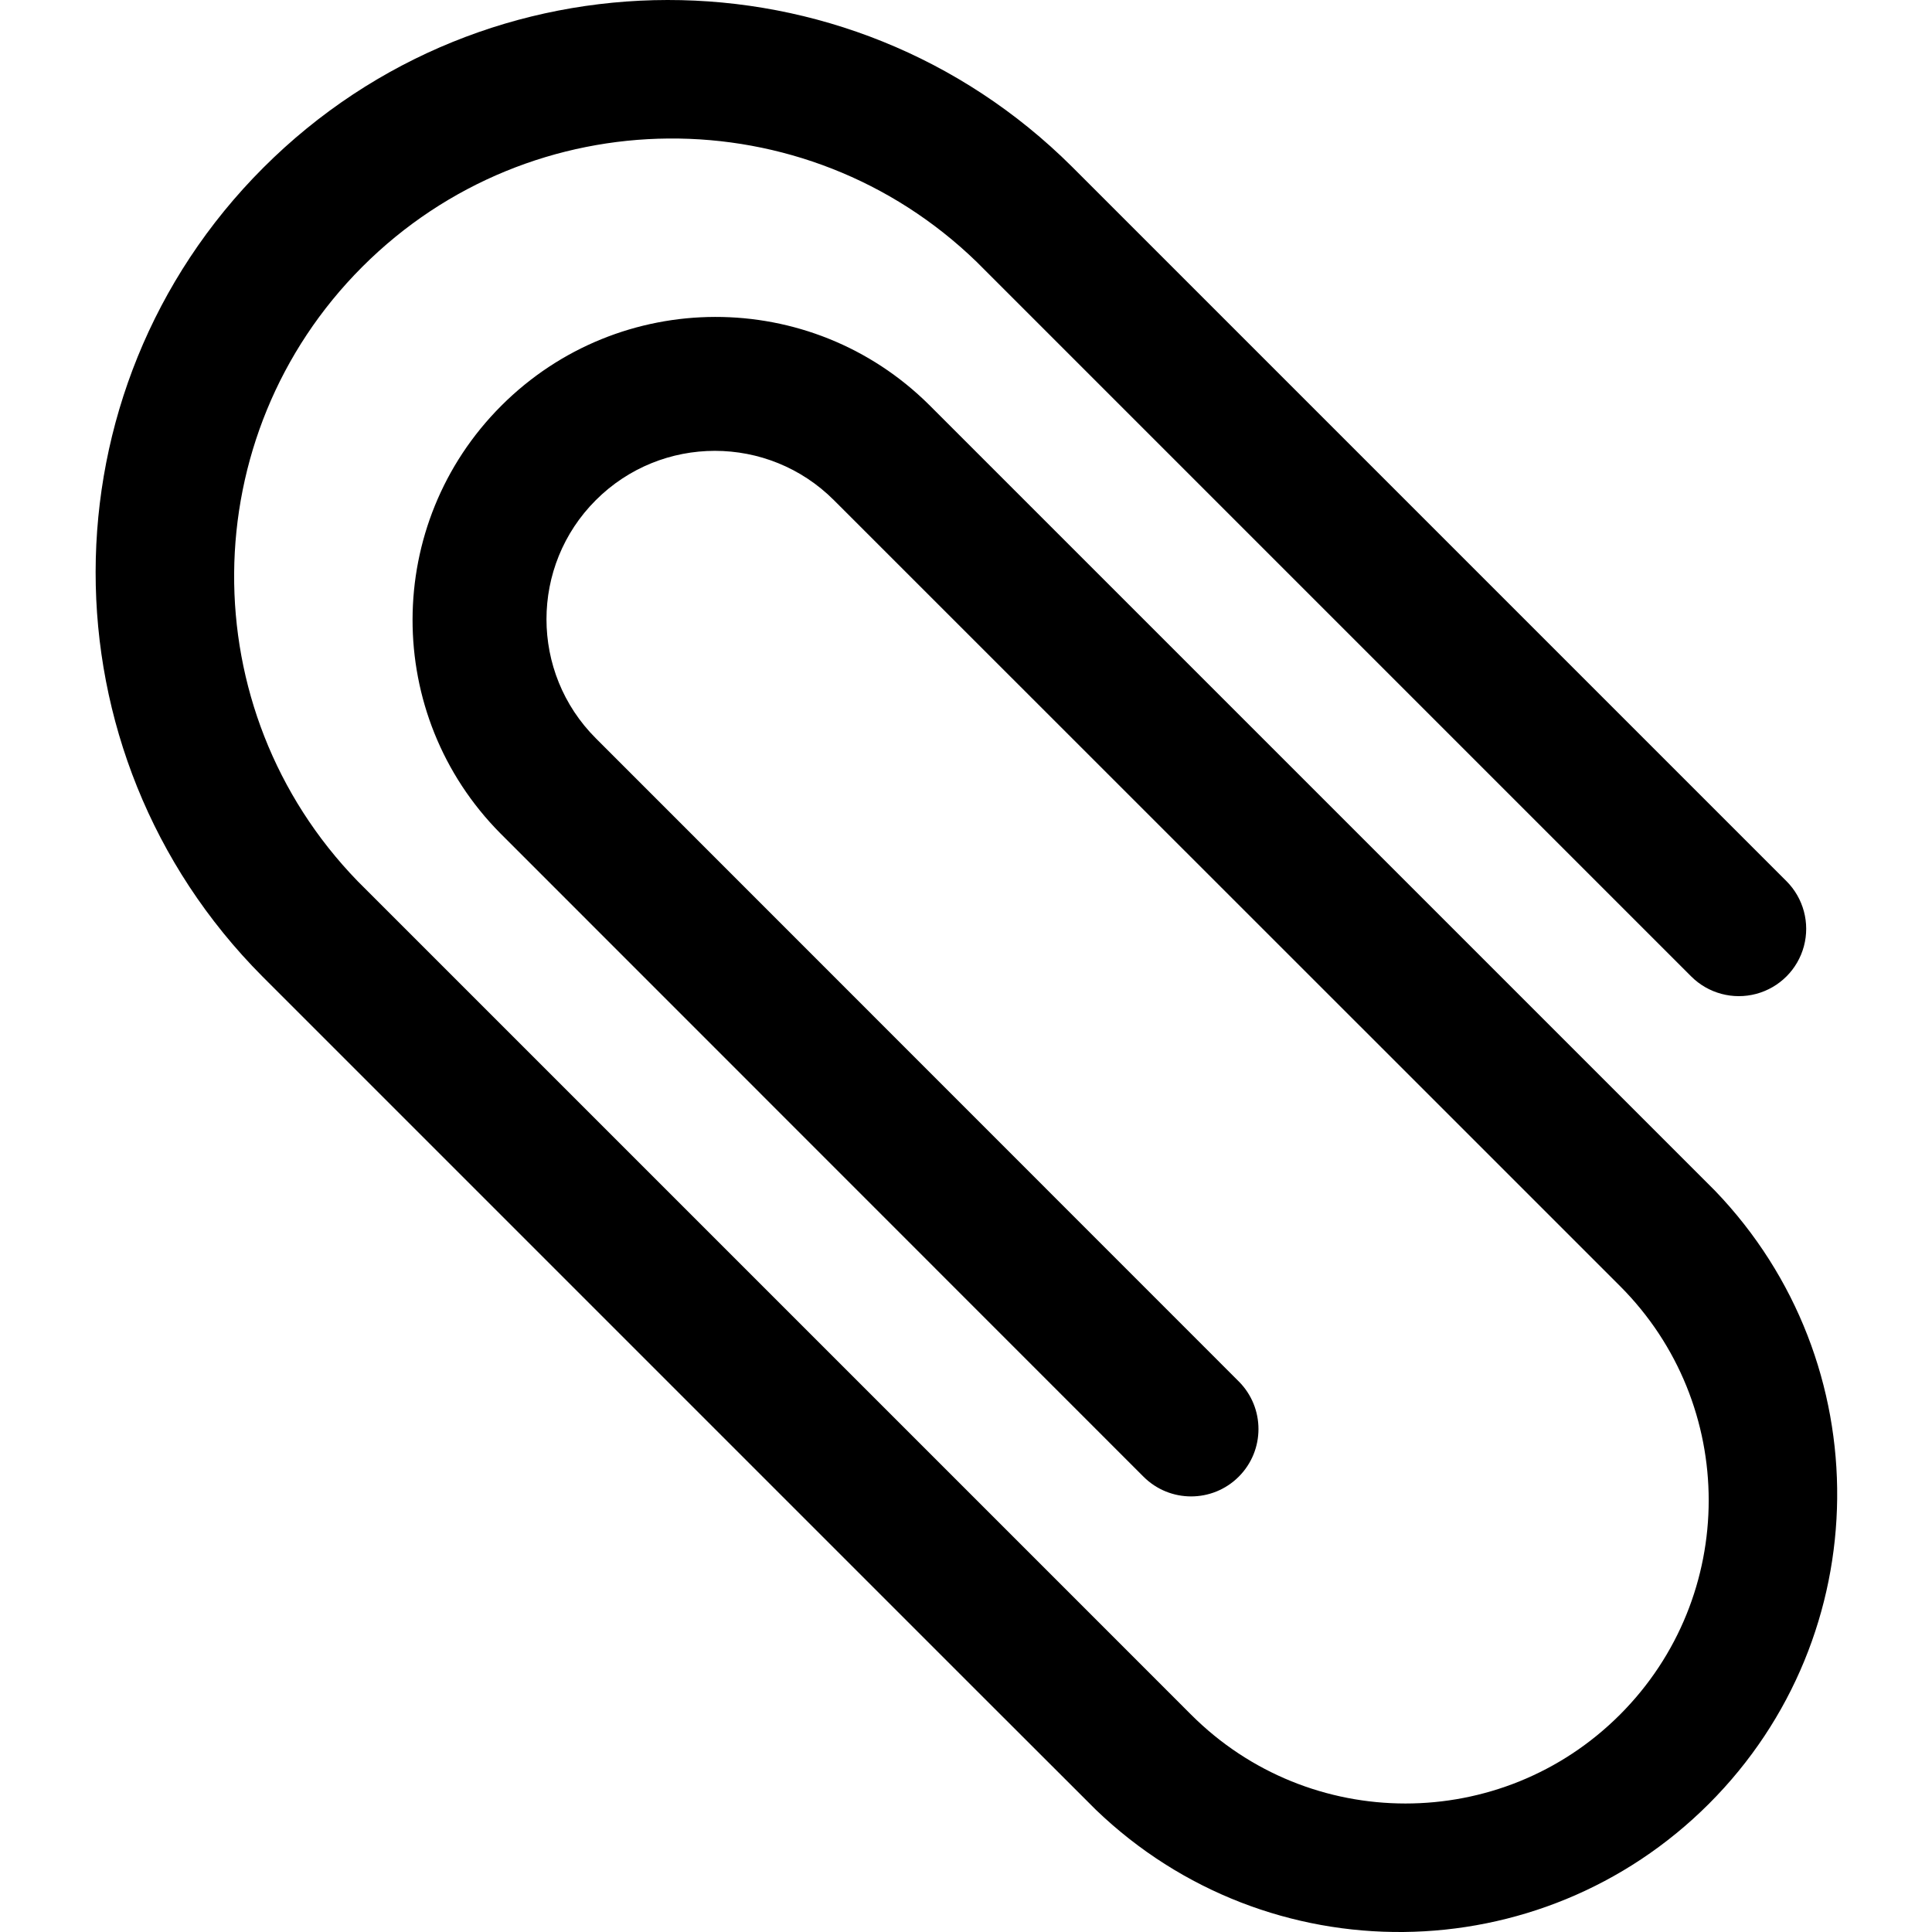<svg height="510pt" viewBox="-25 0 510 510.257" width="510pt" xmlns="http://www.w3.org/2000/svg"><path d="m427.828 314.484-37.738-37.738-169.816-169.809c-31.297-31.062-81.816-30.969-112.996.211-31.18 31.18-31.273 81.699-.211 112.996l169.809 169.859c6.945 6.949 18.211 6.949 25.16 0 6.945-6.949 6.945-18.211 0-25.16l-169.809-169.859c-17.367-17.367-17.367-45.52 0-62.887 17.367-17.367 45.52-17.367 62.887 0l169.859 169.809 37.738 37.734c31.266 31.277 31.254 81.977-.02 113.238-31.277 31.262-81.973 31.254-113.238-.023l-31.441-31.453-176.102-176.102-12.582-12.578c-43.977-45.352-43.418-117.602 1.25-162.273 44.672-44.668 116.922-45.227 162.273-1.25l188.68 188.684c4.496 4.492 11.047 6.246 17.184 4.602 6.141-1.645 10.938-6.438 12.582-12.578s-.113-12.688-4.605-17.184l-188.68-188.68c-59.09-58.82-154.641-58.711-213.594.246-58.957 58.953-59.066 154.504-.246 213.594l188.68 188.68 31.488 31.453c45.41 43.617 117.375 42.891 161.891-1.641 44.52-44.527 45.227-116.492 1.598-161.891zm0 0"/></svg>